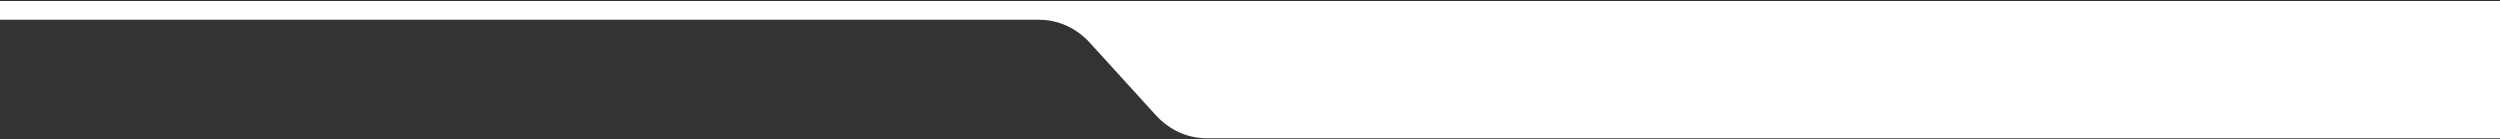 <svg xmlns="http://www.w3.org/2000/svg" width="1920" height="107" viewBox="0 0 1920 107" fill="none"><rect x="0" y="0" width="1920" height="107" fill="#333333" stroke="none"/><g clip-path="url(#clip0_6_4)"><path d="M1920.01 0.783L0 0.783V15.169H798.079C812.702 15.169 826.726 21.547 837.065 32.9L887.66 88.452C898 99.804 912.024 106.183 926.647 106.183H1920.01C1920.01 71.049 1920.01 35.916 1920.01 0.783Z" fill="white"></path></g><defs><clipPath id="clip0_6_4"><rect width="1920" height="107" fill="white"></rect></clipPath></defs></svg>